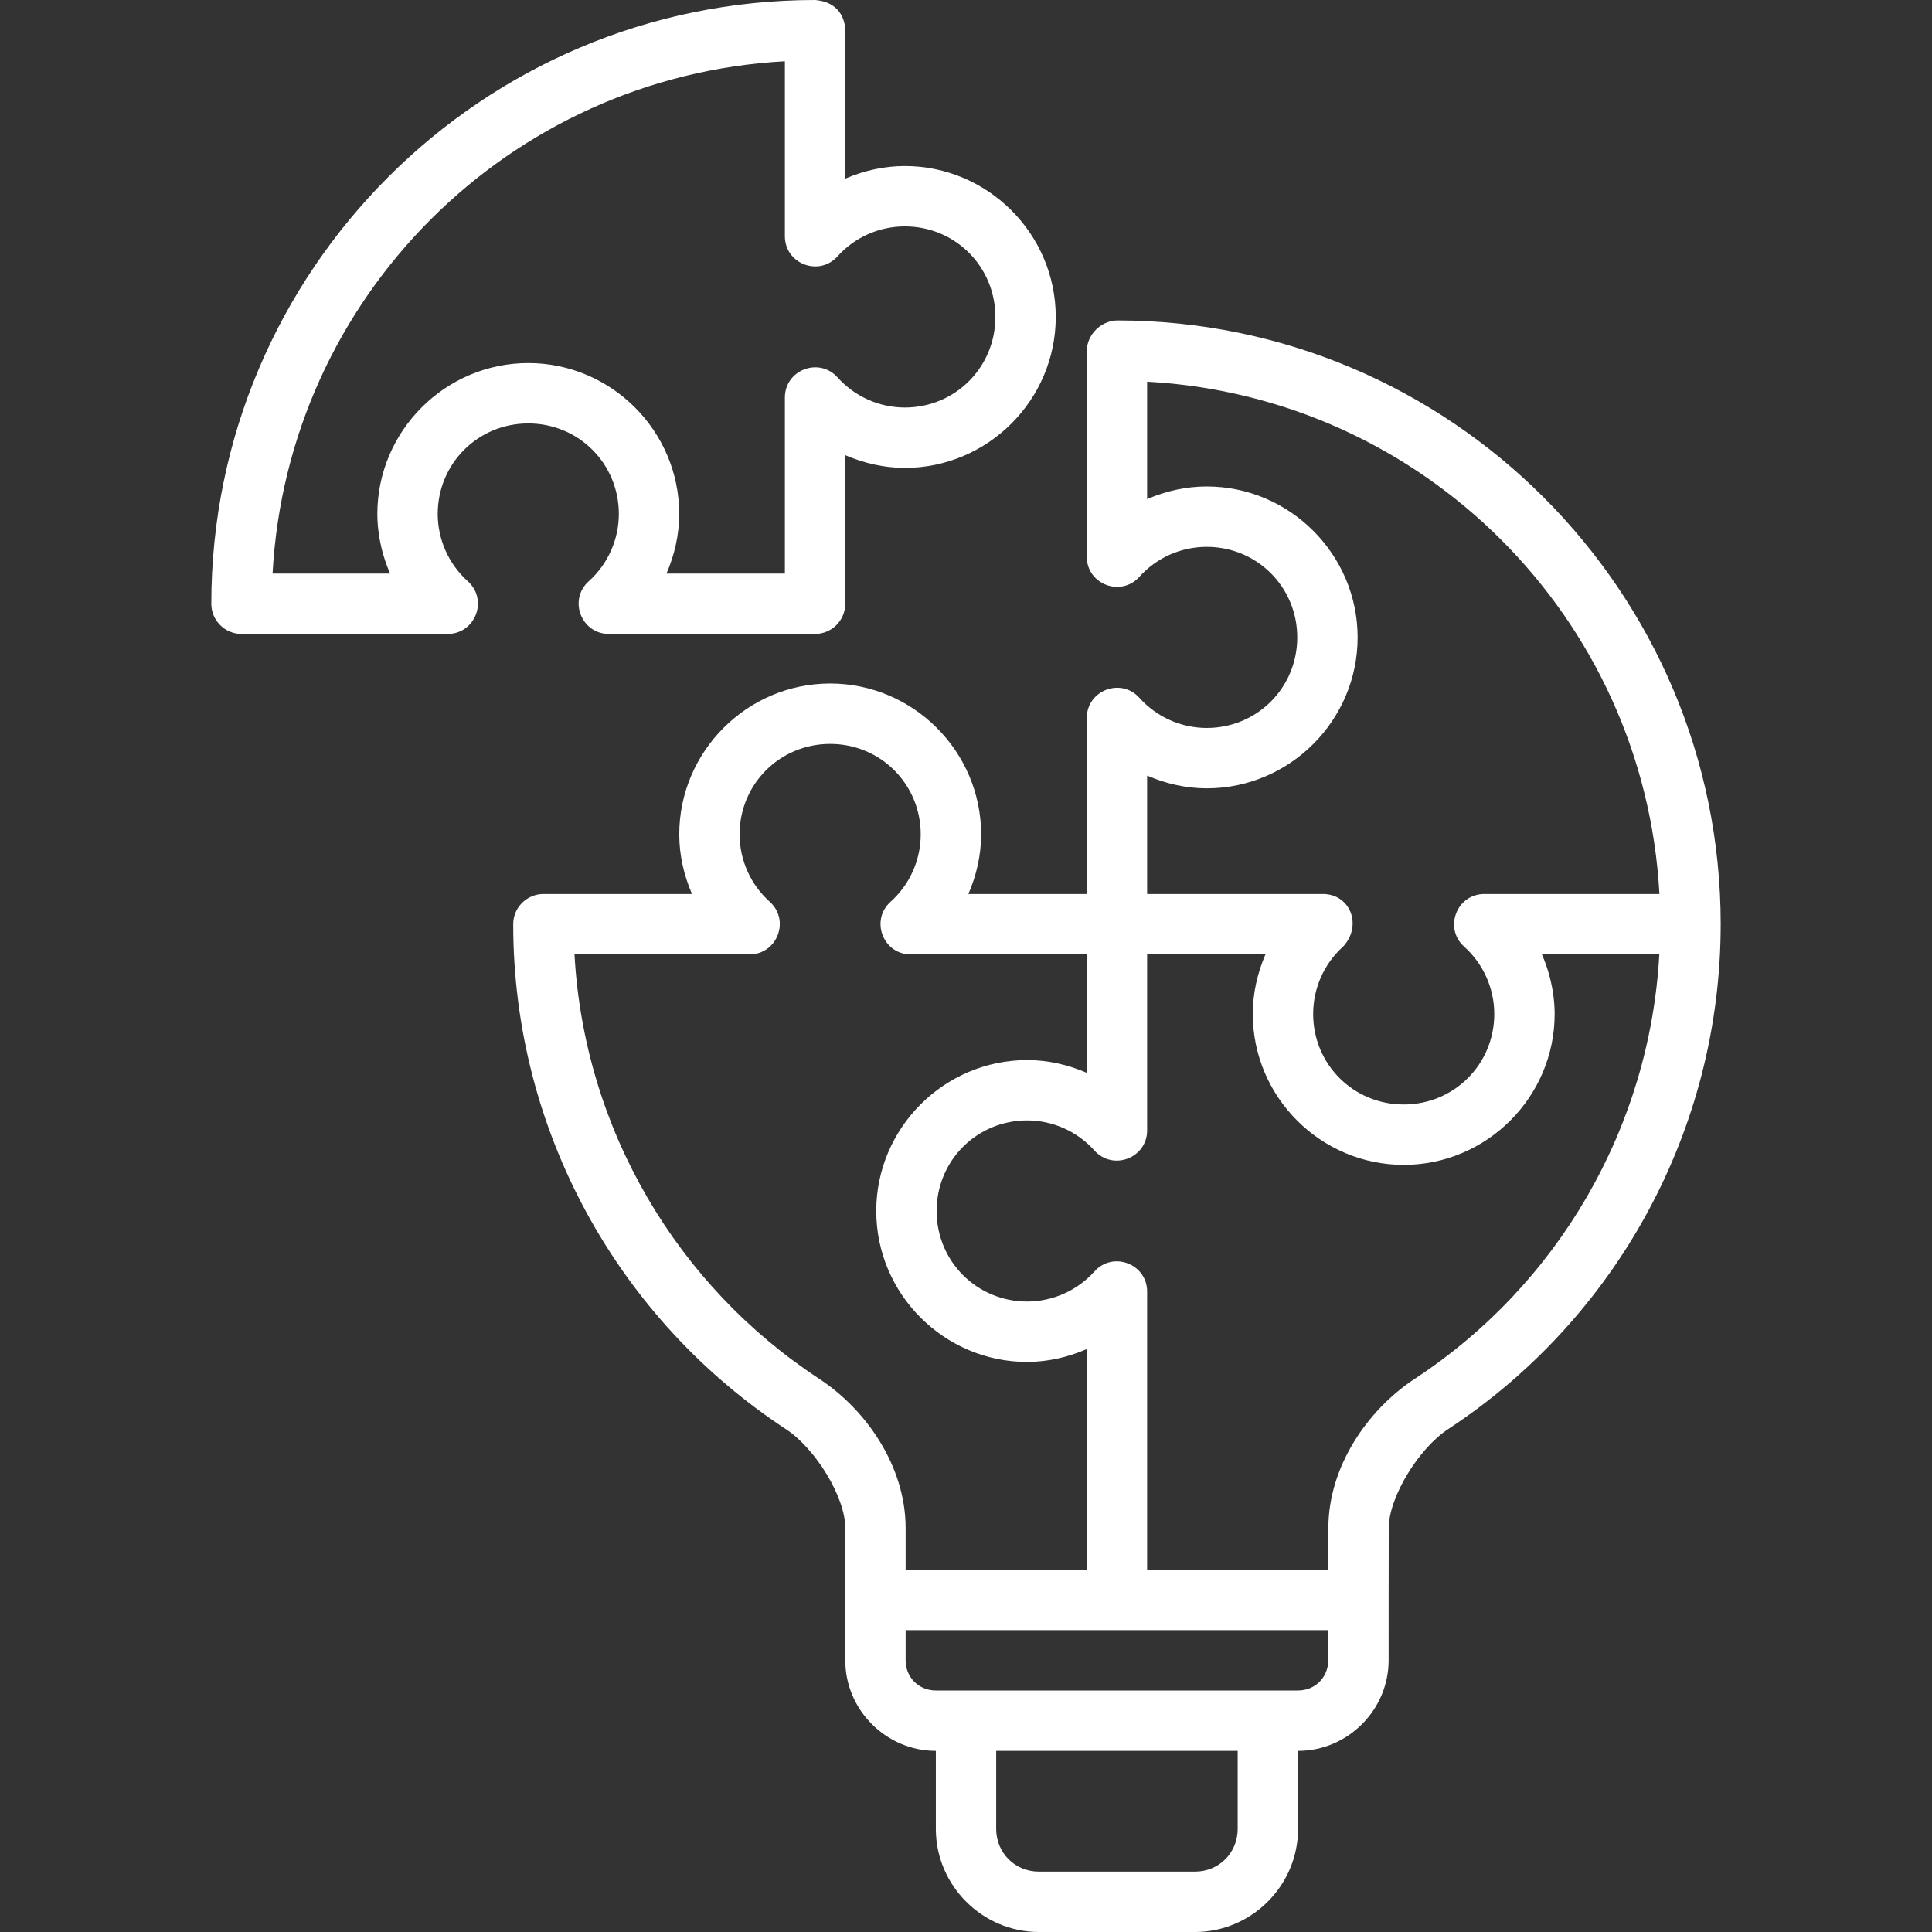<svg xmlns="http://www.w3.org/2000/svg" viewBox="0 0 64 64" id="problemsolving">
  <rect x="0" y="0" width="64" height="64" fill="#333333" stroke="none"/>
  <g fill="#ffffff" class="color000000 svgShape">
    <path fill-rule="evenodd" d="M 27,0 C 15.966,0 7,8.966 7,20 c -3e-6,0.552 0.448,1 1,1 h 6.83 c 0.917,-2.9e-4 1.35,-1.131 0.668,-1.744 C 14.864,18.687 14.501,17.877 14.5,17.025 c 10e-4,-1.668 1.332,-2.998 3,-2.998 1.669,0 3,1.331 3,3 -0.002,0.851 -0.364,1.661 -0.998,2.229 -0.682,0.613 -0.249,1.744 0.668,1.744 H 27 c 0.552,-5e-5 1,-0.448 1,-1 v -4.922 c 0.617,0.266 1.284,0.421 1.971,0.422 h 0.002 c 2.75,0 5,-2.25 5,-5 0,-2.75 -2.25,-5 -5,-5 -0.687,10e-5 -1.355,0.152 -1.973,0.418 V 1 C 27.999,0.854 27.949,0.076 27,0 Z m -1,2.029 v 5.795 c 2.89e-4,0.917 1.131,1.35 1.744,0.668 0.569,-0.632 1.378,-0.992 2.229,-0.992 1.669,0 3,1.331 3,3 0,1.668 -1.33,2.999 -2.998,3 -0.852,-10e-4 -1.662,-0.364 -2.23,-0.998 C 27.131,11.82 26,12.253 26,13.17 V 19 H 22.078 C 22.345,18.383 22.499,17.716 22.5,17.029 v -0.002 c 0,-2.75 -2.25,-5 -5,-5 -2.75,0 -5,2.25 -5,5 0,0.479 0.08,1.181 0.422,1.973 H 9.029 C 9.529,9.845 16.845,2.529 26,2.029 Z m 11,8.586 c -0.53,0.015 -0.986,0.464 -1,1 v 6.824 c 2.89e-4,0.917 1.131,1.35 1.744,0.668 0.569,-0.632 1.378,-0.992 2.229,-0.992 1.669,0 3,1.331 3,3 0,1.668 -1.33,2.999 -2.998,3 -0.852,-0.001 -1.662,-0.364 -2.23,-0.998 -0.613,-0.682 -1.744,-0.249 -1.744,0.668 v 5.83 h -3.922 c 0.267,-0.617 0.421,-1.284 0.422,-1.971 v -0.002 c 0,-2.75 -2.25,-5 -5,-5 -2.75,0 -5,2.25 -5,5 v 0.002 c 0.001,0.687 0.155,1.353 0.422,1.971 h -4.922 c -0.534,7.3e-4 -1,0.434 -1,1 0,6.882 3.515,13.109 9.035,16.729 0.971,0.637 1.965,2.241 1.965,3.271 V 55 c 0,1.645 1.355,3 3,3 v 2.586 c 0,1.874 1.54,3.414 3.414,3.414 h 5.172 C 41.46,64 43,62.46 43,60.586 V 58 c 1.645,0 3,-1.355 3,-3 -0.002,-1.461 0.002,-2.922 0.004,-4.383 0.002,-1.031 0.996,-2.638 1.967,-3.275 C 53.554,43.676 57,37.412 57,30.615 c 0,-11.034 -8.966,-20 -20,-20 z m 1,2.029 c 9.155,0.5 16.471,7.815 16.971,16.971 h -5.801 c -0.917,2.9e-4 -1.35,1.131 -0.668,1.744 0.634,0.568 0.997,1.379 0.998,2.23 -10e-4,1.668 -1.332,2.998 -3,2.998 -1.669,0 -3,-1.331 -3,-3 1.25e-4,-0.851 0.36,-1.661 0.992,-2.23 0.642,-0.689 0.248,-1.739 -0.668,-1.742 H 38 v -3.922 c 0.617,0.266 1.284,0.421 1.971,0.422 h 0.002 c 2.75,0 5,-2.25 5,-5 0,-2.75 -2.25,-5 -5,-5 -0.687,1.1e-4 -1.355,0.152 -1.973,0.418 z M 27.5,24.643 c 1.669,0 3,1.331 3,3 -0.002,0.851 -0.364,1.661 -0.998,2.229 -0.682,0.613 -0.249,1.744 0.668,1.744 H 36 v 3.922 c -0.617,-0.267 -1.284,-0.421 -1.971,-0.422 h -0.002 c -2.75,0 -5,2.25 -5,5 0,2.75 2.25,5 5,5 h 0.002 C 34.716,45.114 35.383,44.958 36,44.691 V 52 h -6 v -1.385 c -6.18e-4,-2.024 -1.287,-3.907 -2.867,-4.943 -4.697,-3.08 -7.781,-8.258 -8.102,-14.057 h 5.799 c 0.917,-2.8e-4 1.35,-1.131 0.668,-1.744 -0.634,-0.568 -0.997,-1.379 -0.998,-2.23 0.001,-1.668 1.332,-2.998 3,-2.998 z M 38,31.615 h 3.92 c -0.266,0.617 -0.42,1.286 -0.42,1.973 0,2.75 2.25,5 5,5 2.75,0 5,-2.25 5,-5 0,-0.469 -0.077,-1.174 -0.422,-1.973 h 3.889 c -0.318,5.73 -3.343,10.935 -8.094,14.055 -1.58,1.037 -2.866,2.92 -2.869,4.943 l -0.002,1.387 H 38 v -9.215 c -2.89e-4,-0.917 -1.131,-1.35 -1.744,-0.668 -0.568,0.633 -1.377,0.996 -2.229,0.998 -1.669,0 -3,-1.331 -3,-3 0,-1.668 1.33,-2.999 2.998,-3 0.852,0.001 1.662,0.364 2.23,0.998 C 36.869,38.795 38,38.362 38,37.445 Z M 30,54 h 14 v 1 c 0,0.564 -0.436,1 -1,1 H 31 c -0.564,0 -1,-0.436 -1,-1 z m 3,4 h 8 v 2.586 C 41,61.379 40.379,62 39.586,62 H 34.414 C 33.621,62 33,61.379 33,60.586 Z" color="#000" paint-order="stroke fill markers" style="-inkscape-stroke:none" fill="#ffffff" class="color000000 svgShape"></path>
  </g>
</svg>
